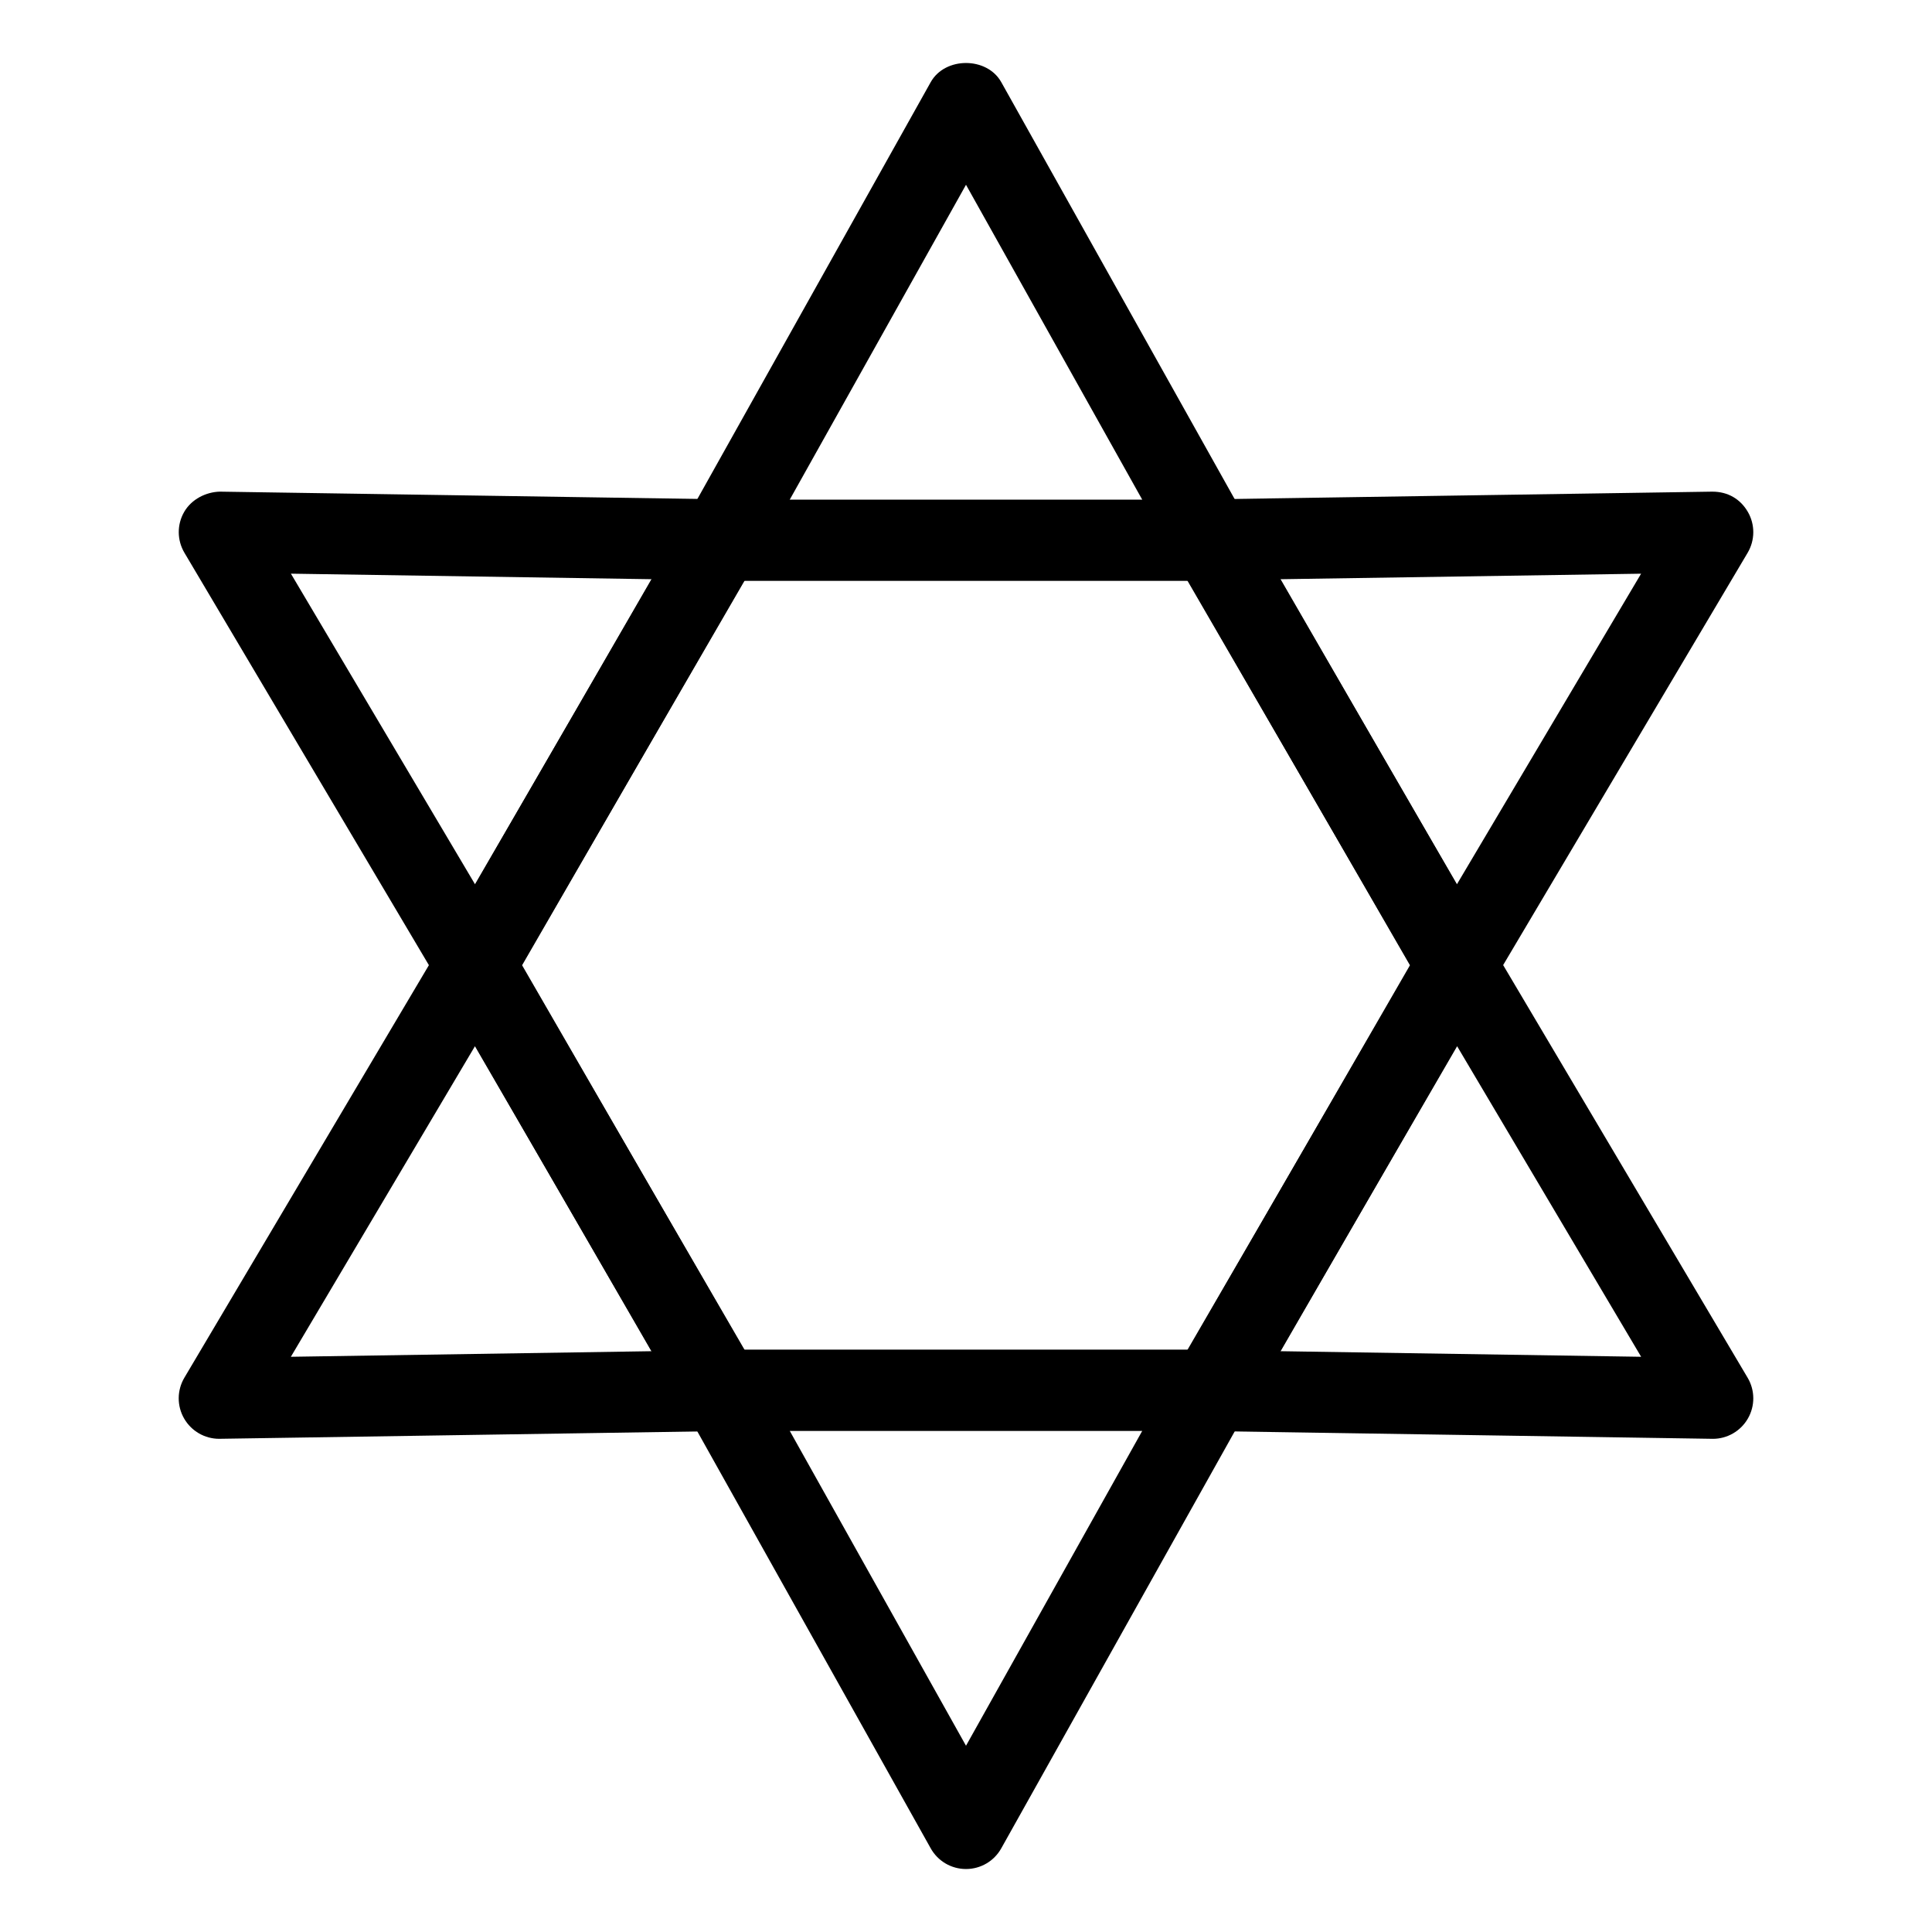 <?xml version="1.0" encoding="UTF-8"?>
<!-- Uploaded to: SVG Repo, www.svgrepo.com, Generator: SVG Repo Mixer Tools -->
<svg fill="#000000" width="800px" height="800px" version="1.1" viewBox="144 144 512 512" xmlns="http://www.w3.org/2000/svg">
 <g>
  <path d="m465.02 523.16h-130.04c-3.836 0-7.371-2.035-9.285-5.359l-65.012-112.64c-1.918-3.32-1.918-7.402 0-10.723l65.012-112.63c1.914-3.32 5.453-5.359 9.285-5.359h130.04c3.828 0 7.375 2.039 9.289 5.359l65.012 112.63c1.914 3.32 1.914 7.402 0 10.723l-65.012 112.63c-1.914 3.328-5.461 5.363-9.289 5.363zm-123.84-21.449h117.65l58.824-101.91-58.82-101.91h-117.65l-58.824 101.91z"/>
  <path d="m465.02 297.89h-130.04c-3.805 0-7.32-2.004-9.25-5.305-1.93-3.281-1.969-7.332-0.105-10.652l65.016-116.15c3.789-6.785 14.922-6.785 18.711 0l65.023 116.16c1.855 3.32 1.812 7.371-0.102 10.652-1.926 3.293-5.441 5.297-9.254 5.297zm-111.75-21.441h93.453l-46.723-83.48z"/>
  <path d="m400 639.31c-3.883 0-7.461-2.09-9.355-5.488l-65.02-116.15c-1.863-3.324-1.824-7.375 0.105-10.656 1.93-3.293 5.445-5.305 9.25-5.305h130.04c3.812 0 7.332 2.004 9.262 5.305 1.914 3.281 1.953 7.332 0.102 10.656l-65.035 116.15c-1.895 3.398-5.469 5.488-9.348 5.488zm-46.73-116.15 46.73 83.48 46.727-83.477h-93.457z"/>
  <path d="m530.01 410.26c-3.727 0.699-7.359-2.035-9.27-5.352l-65.219-112.48c-1.91-3.293-1.93-7.344-0.059-10.656 1.879-3.305 5.359-5.387 9.168-5.445l133.12-2.035c4.191-0.016 7.496 1.996 9.441 5.352 1.953 3.352 1.93 7.512-0.047 10.848l-67.91 114.52c-1.934 3.258-5.441 5.25-9.223 5.25zm-46.77-112.76 46.863 80.836 48.805-82.301z"/>
  <path d="m202.09 525.3c-3.82 0-7.359-2.035-9.281-5.352-1.949-3.352-1.93-7.496 0.055-10.848l67.879-114.52c1.93-3.254 5.441-5.25 9.227-5.25 3.129-0.07 7.356 2.035 9.273 5.352l65.227 112.47c1.906 3.289 1.926 7.344 0.055 10.652-1.879 3.309-5.359 5.391-9.164 5.445l-133.1 2.047h-0.168zm67.777-104.04-48.785 82.301 95.648-1.48z"/>
  <path d="m269.99 410.26c-3.785 0-7.297-1.996-9.227-5.25l-67.887-114.52c-1.984-3.352-2.004-7.496-0.055-10.848 1.949-3.367 5.793-5.266 9.445-5.352l133.11 2.035c3.797 0.059 7.285 2.141 9.164 5.445 1.867 3.309 1.848 7.359-0.055 10.656l-65.215 112.48c-1.914 3.293-5.426 5.34-9.23 5.352-0.012-0.004-0.035-0.004-0.047-0.004zm-48.895-114.23 48.785 82.305 46.875-80.836z"/>
  <path d="m597.91 525.3h-0.168l-133.09-2.051c-3.805-0.055-7.285-2.137-9.164-5.445-1.867-3.305-1.848-7.359 0.055-10.652l65.25-112.48c1.914-3.281 5.414-5.32 9.23-5.336h0.039c3.789 0 7.289 1.996 9.234 5.266l67.848 114.52c1.977 3.336 1.996 7.481 0.047 10.832-1.922 3.316-5.453 5.352-9.281 5.352zm-114.64-23.219 95.648 1.48-48.766-82.301z"/>
 </g>
</svg>